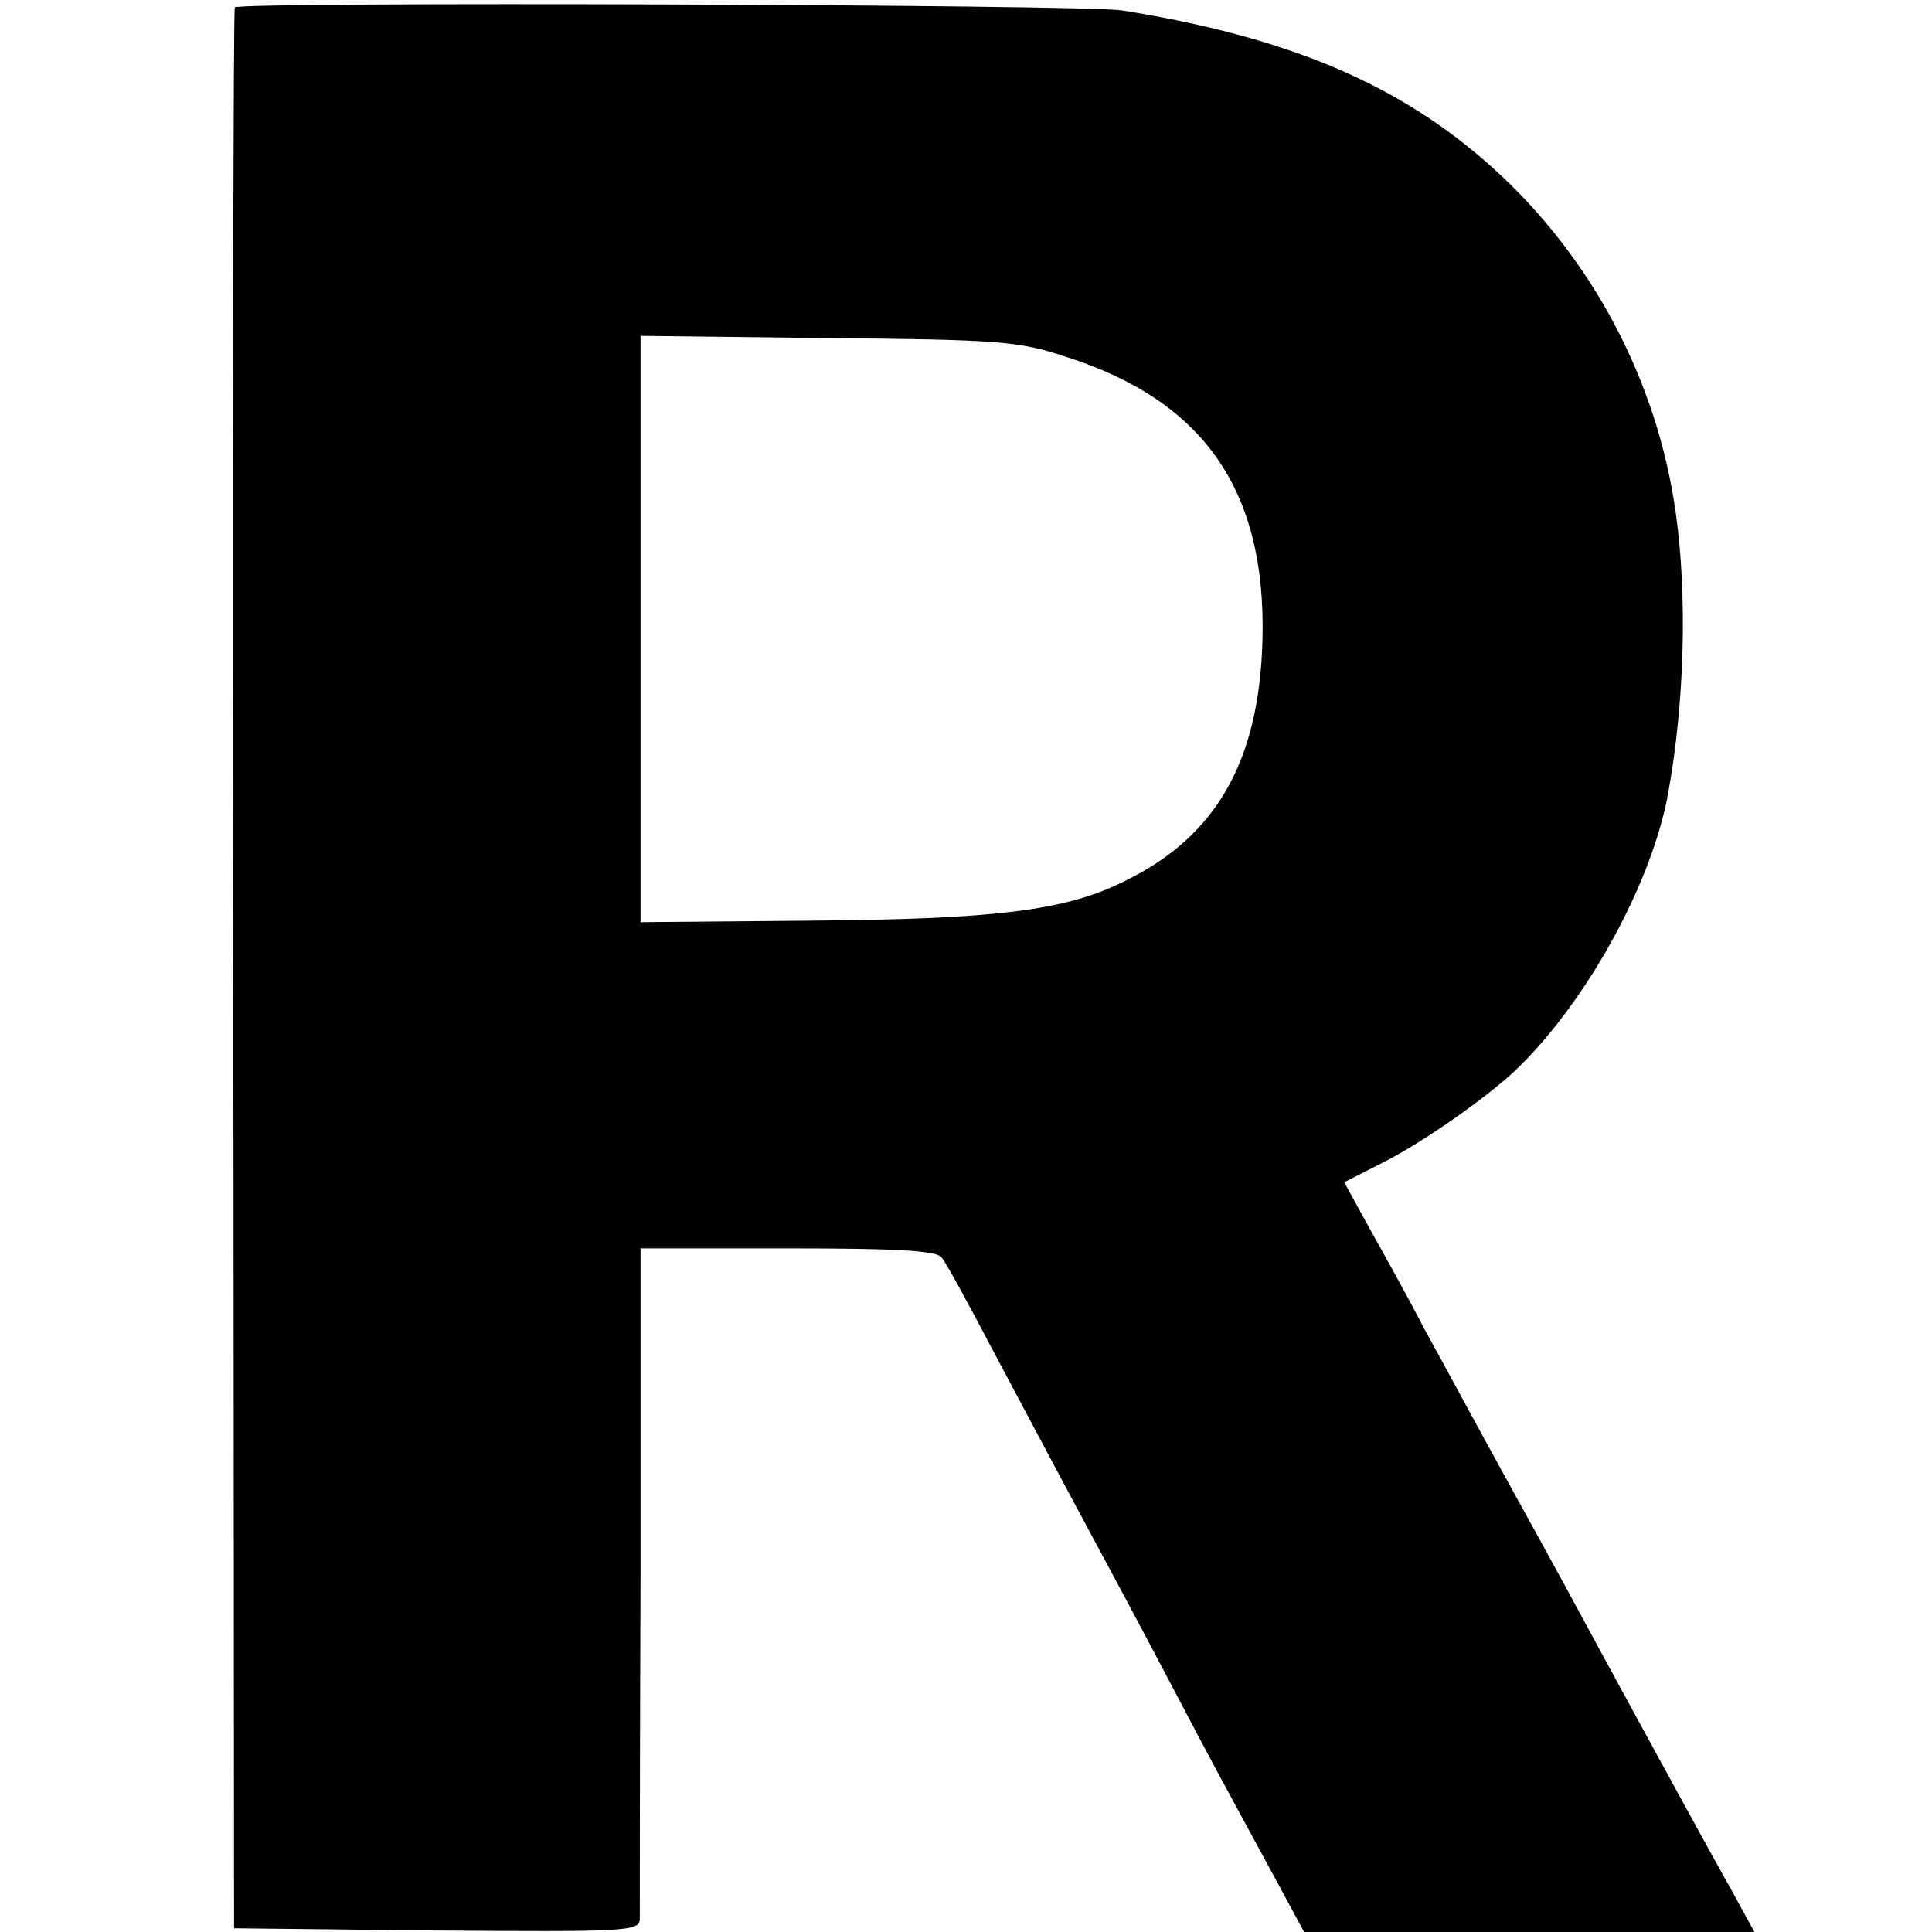 <?xml version="1.0" standalone="no"?>
<!DOCTYPE svg PUBLIC "-//W3C//DTD SVG 20010904//EN"
 "http://www.w3.org/TR/2001/REC-SVG-20010904/DTD/svg10.dtd">
<svg version="1.0" xmlns="http://www.w3.org/2000/svg"
 width="260pt" height="260pt" viewBox="0 0 260 260"
 preserveAspectRatio="xMidYMid meet">
<g transform="translate(0,260) scale(0.1,-0.1)"
fill="#000000" stroke="none">
<path d="M316 2590 c-2 -3 -3 -585 -2 -1295 l1 -1290 273 -3 c254 -2 272 -1
273 15 0 10 0 217 1 461 l0 442 198 0 c146 0 200 -3 207 -12 6 -7 36 -62 68
-123 32 -60 86 -162 120 -225 34 -63 88 -164 120 -225 56 -107 76 -143 146
-272 l34 -63 303 0 303 0 -29 53 c-26 46 -107 194 -182 332 -15 28 -65 120
-112 205 -47 85 -102 187 -123 225 -20 39 -53 98 -72 132 l-34 62 53 27 c54
27 146 92 183 129 94 93 179 250 200 368 22 121 26 266 10 378 -25 177 -113
343 -246 463 -124 112 -274 176 -499 212 -51 8 -1190 12 -1194 4z m1118 -470
c186 -59 270 -180 265 -380 -4 -164 -62 -266 -186 -326 -80 -40 -175 -51 -424
-53 l-227 -2 0 394 0 395 251 -3 c229 -2 258 -4 321 -25z"/>
</g>
</svg>
